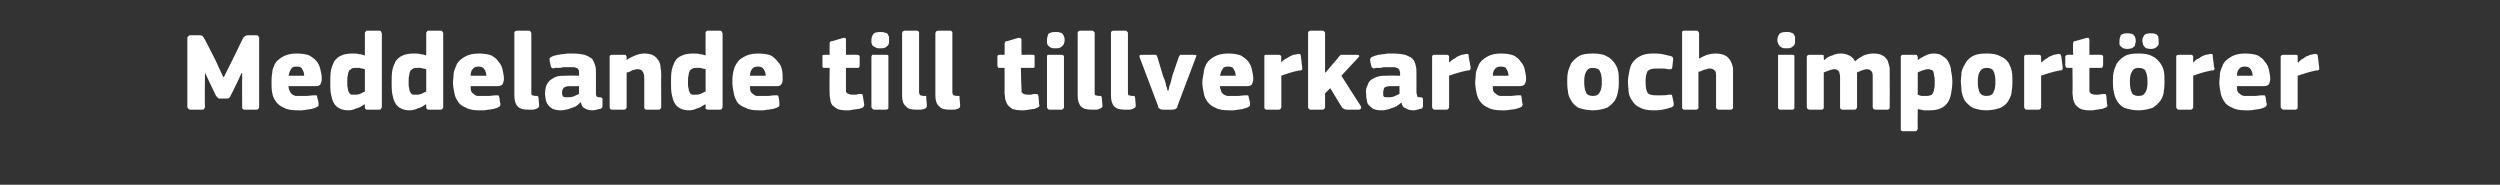 <?xml version="1.0" standalone="no"?><!DOCTYPE svg PUBLIC "-//W3C//DTD SVG 1.1//EN" "http://www.w3.org/Graphics/SVG/1.1/DTD/svg11.dtd"><svg xmlns="http://www.w3.org/2000/svg" version="1.1" width="383px" height="28.3px" viewBox="0 -4 383 28.3" style="top:-4px"><rect x="0" y="-4" width="383" height="28.3" fill="#333333" stroke="none"/>  <desc>Meddelande till tillverkare och import rer</desc>  <defs/>  <g id="Polygon25432">    <path d="M 34.3 7.8 L 35.6 5.2 C 35.6 5.2 37.22 1.87 37.2 1.9 C 37.3 1.7 37.4 1.6 37.5 1.6 C 37.6 1.5 37.7 1.4 38 1.4 C 38 1.4 39.3 1.4 39.3 1.4 C 39.5 1.4 39.6 1.5 39.6 1.6 C 39.7 1.7 39.7 1.7 39.7 1.8 C 39.7 1.8 39.7 12.4 39.7 12.4 C 39.7 12.5 39.7 12.6 39.6 12.6 C 39.6 12.7 39.5 12.8 39.3 12.8 C 39.3 12.8 37.4 12.8 37.4 12.8 C 37.3 12.8 37.2 12.7 37.1 12.6 C 37.1 12.6 37.1 12.5 37.1 12.4 C 37.07 12.38 37.1 7.2 37.1 7.2 L 37 7.2 L 36.4 8.5 C 36.4 8.5 35.35 10.68 35.3 10.7 C 35.3 10.8 35.2 10.9 35.1 11 C 35 11.1 34.8 11.1 34.6 11.1 C 34.6 11.1 33.8 11.1 33.8 11.1 C 33.6 11.1 33.4 11.1 33.4 11 C 33.3 10.9 33.2 10.8 33.1 10.7 C 33.09 10.71 32 8.4 32 8.4 L 31.4 7.1 L 31.4 7.2 C 31.4 7.2 31.35 12.38 31.4 12.4 C 31.4 12.5 31.3 12.6 31.3 12.6 C 31.3 12.7 31.2 12.8 31 12.8 C 31 12.8 29.1 12.8 29.1 12.8 C 29 12.8 28.9 12.7 28.8 12.6 C 28.8 12.6 28.7 12.5 28.7 12.4 C 28.7 12.4 28.7 1.8 28.7 1.8 C 28.7 1.7 28.8 1.6 28.8 1.6 C 28.9 1.5 29 1.4 29.1 1.4 C 29.1 1.4 30.6 1.4 30.6 1.4 C 30.8 1.4 30.9 1.5 31 1.5 C 31.1 1.6 31.2 1.7 31.3 1.9 C 31.3 1.85 33 5.2 33 5.2 L 34.2 7.8 L 34.3 7.8 Z M 44.2 9.2 C 44.2 9.5 44.3 9.8 44.4 10 C 44.5 10.2 44.6 10.3 44.7 10.4 C 44.9 10.6 45.1 10.6 45.3 10.7 C 45.5 10.7 45.8 10.7 46 10.7 C 46.3 10.7 46.6 10.7 47 10.7 C 47.3 10.7 47.7 10.6 48 10.6 C 48.3 10.6 48.4 10.6 48.5 10.6 C 48.5 10.6 48.6 10.7 48.6 10.9 C 48.6 10.9 48.8 11.7 48.8 11.7 C 48.8 11.9 48.8 12.1 48.8 12.2 C 48.7 12.3 48.6 12.4 48.3 12.5 C 48.2 12.6 47.9 12.6 47.7 12.7 C 47.5 12.7 47.2 12.8 47 12.8 C 46.8 12.8 46.5 12.9 46.3 12.9 C 46 12.9 45.8 12.9 45.6 12.9 C 44.7 12.9 44 12.8 43.5 12.5 C 43 12.3 42.6 12 42.3 11.6 C 42 11.2 41.8 10.8 41.7 10.2 C 41.6 9.7 41.6 9.2 41.6 8.6 C 41.6 8.2 41.6 7.8 41.7 7.2 C 41.7 6.7 41.9 6.3 42.1 5.8 C 42.4 5.3 42.8 5 43.3 4.7 C 43.8 4.4 44.5 4.2 45.4 4.2 C 46.2 4.2 46.9 4.3 47.4 4.5 C 47.9 4.8 48.3 5.1 48.6 5.5 C 48.8 5.8 49 6.2 49.1 6.7 C 49.2 7.2 49.3 7.6 49.3 8.1 C 49.3 8.4 49.2 8.7 49.1 8.9 C 49 9.1 48.7 9.2 48.4 9.2 C 48.4 9.2 44.2 9.2 44.2 9.2 Z M 45.4 6.2 C 45 6.2 44.7 6.3 44.6 6.6 C 44.4 6.8 44.3 7.2 44.2 7.6 C 44.2 7.6 46.6 7.6 46.6 7.6 C 46.6 7.2 46.5 6.9 46.3 6.6 C 46.2 6.3 45.9 6.2 45.4 6.2 Z M 58.5 12.4 C 58.5 12.5 58.4 12.6 58.4 12.6 C 58.4 12.7 58.3 12.8 58.1 12.8 C 58.1 12.8 56.2 12.8 56.2 12.8 C 56.1 12.8 56 12.7 56 12.7 C 55.9 12.6 55.9 12.5 55.9 12.4 C 55.9 12.4 55.9 12 55.9 12 C 55.9 12 55.9 12 55.9 12 C 55.9 12 55.8 12 55.8 12 C 55.5 12.2 55.1 12.5 54.6 12.6 C 54.2 12.8 53.8 12.9 53.4 12.9 C 52.8 12.9 52.4 12.8 52 12.6 C 51.6 12.4 51.3 12.1 51.1 11.7 C 50.9 11.3 50.8 10.9 50.7 10.4 C 50.6 9.8 50.6 9.3 50.6 8.7 C 50.6 8 50.6 7.4 50.7 6.8 C 50.8 6.3 51 5.8 51.2 5.4 C 51.5 5 51.8 4.7 52.3 4.5 C 52.7 4.3 53.3 4.2 54 4.2 C 54.4 4.2 54.8 4.2 55 4.3 C 55.3 4.3 55.6 4.4 55.9 4.5 C 55.87 4.45 55.9 4.4 55.9 4.4 C 55.9 4.4 55.89 1.14 55.9 1.1 C 55.9 1 55.9 0.9 56 0.9 C 56 0.8 56.1 0.7 56.2 0.7 C 56.2 0.7 58.1 0.7 58.1 0.7 C 58.3 0.7 58.4 0.8 58.4 0.9 C 58.4 1 58.5 1 58.5 1.1 C 58.5 1.1 58.5 12.4 58.5 12.4 Z M 55.9 6.6 C 55.6 6.5 55.3 6.5 55.1 6.4 C 54.9 6.4 54.7 6.4 54.5 6.4 C 54.3 6.4 54.1 6.4 53.9 6.5 C 53.8 6.6 53.6 6.7 53.5 6.8 C 53.4 7 53.3 7.2 53.3 7.5 C 53.2 7.8 53.2 8.1 53.2 8.6 C 53.2 9 53.2 9.3 53.3 9.6 C 53.3 9.9 53.4 10 53.5 10.2 C 53.5 10.3 53.7 10.4 53.8 10.5 C 53.9 10.5 54.1 10.5 54.2 10.5 C 54.4 10.5 54.5 10.5 54.7 10.5 C 54.8 10.5 55 10.4 55.1 10.4 C 55.3 10.3 55.4 10.3 55.5 10.2 C 55.7 10.1 55.8 10.1 55.9 10 C 55.9 10 55.9 6.6 55.9 6.6 Z M 67.9 12.4 C 67.9 12.5 67.9 12.6 67.8 12.6 C 67.8 12.7 67.7 12.8 67.5 12.8 C 67.5 12.8 65.6 12.8 65.6 12.8 C 65.5 12.8 65.4 12.7 65.4 12.7 C 65.3 12.6 65.3 12.5 65.3 12.4 C 65.3 12.4 65.3 12 65.3 12 C 65.3 12 65.3 12 65.3 12 C 65.3 12 65.2 12 65.2 12 C 64.9 12.2 64.5 12.5 64 12.6 C 63.6 12.8 63.2 12.9 62.8 12.9 C 62.2 12.9 61.8 12.8 61.4 12.6 C 61 12.4 60.7 12.1 60.5 11.7 C 60.3 11.3 60.2 10.9 60.1 10.4 C 60 9.8 60 9.3 60 8.7 C 60 8 60 7.4 60.1 6.8 C 60.2 6.3 60.4 5.8 60.6 5.4 C 60.9 5 61.2 4.7 61.7 4.5 C 62.1 4.3 62.7 4.2 63.4 4.2 C 63.8 4.2 64.2 4.2 64.4 4.3 C 64.7 4.3 65 4.4 65.3 4.5 C 65.27 4.45 65.3 4.4 65.3 4.4 C 65.3 4.4 65.29 1.14 65.3 1.1 C 65.3 1 65.3 0.9 65.4 0.9 C 65.4 0.8 65.5 0.7 65.6 0.7 C 65.6 0.7 67.5 0.7 67.5 0.7 C 67.7 0.7 67.8 0.8 67.8 0.9 C 67.9 1 67.9 1 67.9 1.1 C 67.9 1.1 67.9 12.4 67.9 12.4 Z M 65.3 6.6 C 65 6.5 64.7 6.5 64.5 6.4 C 64.3 6.4 64.1 6.4 63.9 6.4 C 63.7 6.4 63.5 6.4 63.3 6.5 C 63.2 6.6 63 6.7 62.9 6.8 C 62.8 7 62.7 7.2 62.7 7.5 C 62.6 7.8 62.6 8.1 62.6 8.6 C 62.6 9 62.6 9.3 62.7 9.6 C 62.7 9.9 62.8 10 62.9 10.2 C 62.9 10.3 63.1 10.4 63.2 10.5 C 63.3 10.5 63.5 10.5 63.6 10.5 C 63.8 10.5 63.9 10.5 64.1 10.5 C 64.2 10.5 64.4 10.4 64.5 10.4 C 64.7 10.3 64.8 10.3 64.9 10.2 C 65.1 10.1 65.2 10.1 65.3 10 C 65.3 10 65.3 6.6 65.3 6.6 Z M 72.1 9.2 C 72.1 9.5 72.1 9.8 72.2 10 C 72.3 10.2 72.4 10.3 72.6 10.4 C 72.7 10.6 72.9 10.6 73.1 10.7 C 73.4 10.7 73.6 10.7 73.9 10.7 C 74.2 10.7 74.5 10.7 74.8 10.7 C 75.2 10.7 75.6 10.6 75.9 10.6 C 76.1 10.6 76.3 10.6 76.3 10.6 C 76.4 10.6 76.4 10.7 76.5 10.9 C 76.5 10.9 76.6 11.7 76.6 11.7 C 76.7 11.9 76.7 12.1 76.6 12.2 C 76.6 12.3 76.4 12.4 76.2 12.5 C 76 12.6 75.8 12.6 75.6 12.7 C 75.3 12.7 75.1 12.8 74.9 12.8 C 74.6 12.8 74.4 12.9 74.1 12.9 C 73.9 12.9 73.7 12.9 73.4 12.9 C 72.6 12.9 71.9 12.8 71.4 12.5 C 70.9 12.3 70.4 12 70.2 11.6 C 69.9 11.2 69.7 10.8 69.6 10.2 C 69.5 9.7 69.4 9.2 69.4 8.6 C 69.4 8.2 69.5 7.8 69.5 7.2 C 69.6 6.7 69.8 6.3 70 5.8 C 70.3 5.3 70.7 5 71.2 4.7 C 71.7 4.4 72.4 4.2 73.3 4.2 C 74.1 4.2 74.8 4.3 75.3 4.5 C 75.8 4.8 76.2 5.1 76.4 5.5 C 76.7 5.8 76.9 6.2 77 6.7 C 77.1 7.2 77.2 7.6 77.2 8.1 C 77.2 8.4 77.1 8.7 77 8.9 C 76.8 9.1 76.6 9.2 76.2 9.2 C 76.2 9.2 72.1 9.2 72.1 9.2 Z M 73.3 6.2 C 72.9 6.2 72.6 6.3 72.4 6.6 C 72.2 6.8 72.1 7.2 72.1 7.6 C 72.1 7.6 74.5 7.6 74.5 7.6 C 74.5 7.2 74.4 6.9 74.2 6.6 C 74 6.3 73.7 6.2 73.3 6.2 Z M 81.4 10.1 C 81.4 10.4 81.4 10.5 81.5 10.6 C 81.7 10.6 81.8 10.7 82.1 10.7 C 82.3 10.7 82.4 10.7 82.4 10.7 C 82.4 10.8 82.5 10.8 82.5 11 C 82.5 11 82.6 12.2 82.6 12.2 C 82.6 12.4 82.5 12.5 82.3 12.6 C 82.1 12.7 81.9 12.8 81.6 12.8 C 81.3 12.8 81.1 12.8 80.9 12.8 C 80.2 12.8 79.7 12.7 79.3 12.3 C 79 12 78.8 11.4 78.8 10.7 C 78.8 10.7 78.8 1.1 78.8 1.1 C 78.8 1 78.8 0.9 78.9 0.8 C 78.9 0.8 79 0.7 79.2 0.7 C 79.2 0.7 81 0.7 81 0.7 C 81.2 0.7 81.3 0.8 81.3 0.9 C 81.3 0.9 81.4 1 81.4 1.1 C 81.4 1.1 81.4 10.1 81.4 10.1 Z M 88.7 9.2 C 88.7 9.2 87.16 9.21 87.2 9.2 C 86.8 9.2 86.6 9.3 86.4 9.4 C 86.2 9.6 86.1 9.9 86.1 10.3 C 86.1 10.5 86.2 10.7 86.3 10.8 C 86.4 10.9 86.6 10.9 86.9 10.9 C 87.2 10.9 87.5 10.9 87.8 10.8 C 88.2 10.6 88.5 10.5 88.7 10.4 C 88.69 10.35 88.7 9.2 88.7 9.2 Z M 88.9 11.7 C 88.7 11.9 88.5 12.1 88.2 12.3 C 88 12.4 87.7 12.5 87.4 12.6 C 87.1 12.7 86.9 12.8 86.6 12.8 C 86.4 12.9 86.1 12.9 85.9 12.9 C 85.4 12.9 85 12.8 84.7 12.7 C 84.4 12.5 84.1 12.3 84 12.1 C 83.8 11.9 83.7 11.6 83.6 11.3 C 83.6 11 83.5 10.7 83.5 10.4 C 83.5 9.9 83.6 9.4 83.7 9.1 C 83.9 8.7 84.1 8.4 84.4 8.2 C 84.7 8 85 7.8 85.4 7.7 C 85.8 7.6 86.3 7.6 86.8 7.6 C 86.79 7.56 88.7 7.6 88.7 7.6 C 88.7 7.6 88.75 7.29 88.7 7.3 C 88.7 7.1 88.7 7 88.7 6.8 C 88.6 6.7 88.6 6.6 88.5 6.5 C 88.4 6.4 88.2 6.4 88 6.3 C 87.8 6.3 87.6 6.3 87.2 6.3 C 87.1 6.3 87 6.3 86.8 6.3 C 86.6 6.3 86.4 6.3 86.2 6.3 C 86 6.4 85.8 6.4 85.6 6.4 C 85.4 6.4 85.2 6.4 85 6.4 C 84.8 6.5 84.6 6.5 84.6 6.4 C 84.5 6.4 84.4 6.3 84.4 6.2 C 84.4 6.2 84.2 5.3 84.2 5.3 C 84.2 5.1 84.2 5 84.2 4.9 C 84.3 4.8 84.5 4.7 84.7 4.6 C 84.9 4.5 85.2 4.5 85.4 4.4 C 85.7 4.4 85.9 4.3 86.2 4.3 C 86.5 4.3 86.7 4.2 87 4.2 C 87.2 4.2 87.5 4.2 87.7 4.2 C 88.5 4.2 89.1 4.3 89.6 4.4 C 90.1 4.6 90.4 4.8 90.7 5 C 90.9 5.3 91.1 5.7 91.2 6.1 C 91.3 6.4 91.3 6.9 91.3 7.4 C 91.3 7.4 91.3 10.1 91.3 10.1 C 91.3 10.3 91.3 10.4 91.3 10.5 C 91.3 10.6 91.4 10.7 91.4 10.8 C 91.5 10.8 91.5 10.8 91.6 10.9 C 91.7 10.9 91.8 10.9 91.9 10.9 C 92.1 10.9 92.2 11 92.2 11 C 92.3 11 92.3 11.1 92.3 11.2 C 92.3 11.2 92.3 12.3 92.3 12.3 C 92.3 12.5 92.1 12.7 91.8 12.7 C 91.5 12.8 91.1 12.9 90.7 12.9 C 90.3 12.9 89.9 12.8 89.6 12.6 C 89.3 12.5 89.1 12.2 89 11.7 C 89 11.7 88.9 11.7 88.9 11.7 Z M 101.3 12.4 C 101.3 12.5 101.3 12.6 101.2 12.6 C 101.2 12.7 101.1 12.8 100.9 12.8 C 100.9 12.8 99 12.8 99 12.8 C 98.8 12.8 98.7 12.6 98.7 12.4 C 98.7 11.6 98.7 10.9 98.7 10.2 C 98.7 9.4 98.7 8.7 98.7 7.9 C 98.7 7.5 98.6 7.1 98.4 6.9 C 98.3 6.7 98 6.6 97.7 6.6 C 97.4 6.6 97.1 6.7 96.8 6.8 C 96.5 7 96.2 7.1 96 7.1 C 96 7.1 96 12.4 96 12.4 C 96 12.5 96 12.6 95.9 12.6 C 95.9 12.7 95.8 12.8 95.6 12.8 C 95.6 12.8 93.8 12.8 93.8 12.8 C 93.6 12.8 93.5 12.7 93.5 12.7 C 93.4 12.6 93.4 12.5 93.4 12.4 C 93.4 12.4 93.4 4.7 93.4 4.7 C 93.4 4.6 93.4 4.5 93.5 4.5 C 93.5 4.4 93.6 4.4 93.8 4.4 C 93.8 4.4 95.6 4.4 95.6 4.4 C 95.8 4.4 95.9 4.4 95.9 4.5 C 96 4.6 96 4.7 96 4.7 C 96 4.7 96 5.2 96 5.2 C 96 5.2 96 5.2 96 5.2 C 96 5.2 96 5.2 96 5.2 C 96.4 4.9 96.8 4.7 97.3 4.5 C 97.8 4.3 98.3 4.2 98.7 4.2 C 99.3 4.2 99.8 4.3 100.1 4.5 C 100.5 4.7 100.7 5 100.9 5.3 C 101.1 5.6 101.2 6 101.2 6.4 C 101.3 6.8 101.3 7.2 101.3 7.6 C 101.27 7.56 101.3 12.4 101.3 12.4 C 101.3 12.4 101.27 12.39 101.3 12.4 Z M 110.7 12.4 C 110.7 12.5 110.6 12.6 110.6 12.6 C 110.6 12.7 110.5 12.8 110.3 12.8 C 110.3 12.8 108.4 12.8 108.4 12.8 C 108.3 12.8 108.2 12.7 108.1 12.7 C 108.1 12.6 108.1 12.5 108.1 12.4 C 108.1 12.4 108.1 12 108.1 12 C 108.1 12 108.1 12 108 12 C 108 12 108 12 108 12 C 107.6 12.2 107.3 12.5 106.8 12.6 C 106.4 12.8 106 12.9 105.6 12.9 C 105 12.9 104.6 12.8 104.2 12.6 C 103.8 12.4 103.5 12.1 103.3 11.7 C 103.1 11.3 103 10.9 102.9 10.4 C 102.8 9.8 102.8 9.3 102.8 8.7 C 102.8 8 102.8 7.4 102.9 6.8 C 103 6.3 103.2 5.8 103.4 5.4 C 103.6 5 104 4.7 104.5 4.5 C 104.9 4.3 105.5 4.2 106.2 4.2 C 106.6 4.2 106.9 4.2 107.2 4.3 C 107.5 4.3 107.8 4.4 108.1 4.5 C 108.06 4.45 108.1 4.4 108.1 4.4 C 108.1 4.4 108.07 1.14 108.1 1.1 C 108.1 1 108.1 0.9 108.1 0.9 C 108.2 0.8 108.3 0.7 108.4 0.7 C 108.4 0.7 110.3 0.7 110.3 0.7 C 110.5 0.7 110.6 0.8 110.6 0.9 C 110.6 1 110.7 1 110.7 1.1 C 110.7 1.1 110.7 12.4 110.7 12.4 Z M 108.1 6.6 C 107.8 6.5 107.5 6.5 107.3 6.4 C 107.1 6.4 106.9 6.4 106.7 6.4 C 106.5 6.4 106.3 6.4 106.1 6.5 C 105.9 6.6 105.8 6.7 105.7 6.8 C 105.6 7 105.5 7.2 105.5 7.5 C 105.4 7.8 105.4 8.1 105.4 8.6 C 105.4 9 105.4 9.3 105.5 9.6 C 105.5 9.9 105.6 10 105.7 10.2 C 105.7 10.3 105.8 10.4 106 10.5 C 106.1 10.5 106.3 10.5 106.4 10.5 C 106.6 10.5 106.7 10.5 106.9 10.5 C 107 10.5 107.1 10.4 107.3 10.4 C 107.4 10.3 107.6 10.3 107.7 10.2 C 107.8 10.1 108 10.1 108.1 10 C 108.1 10 108.1 6.6 108.1 6.6 Z M 114.9 9.2 C 114.9 9.5 114.9 9.8 115 10 C 115.1 10.2 115.2 10.3 115.4 10.4 C 115.5 10.6 115.7 10.6 115.9 10.7 C 116.2 10.7 116.4 10.7 116.7 10.7 C 117 10.7 117.3 10.7 117.6 10.7 C 118 10.7 118.3 10.6 118.7 10.6 C 118.9 10.6 119.1 10.6 119.1 10.6 C 119.2 10.6 119.2 10.7 119.3 10.9 C 119.3 10.9 119.4 11.7 119.4 11.7 C 119.4 11.9 119.4 12.1 119.4 12.2 C 119.4 12.3 119.2 12.4 119 12.5 C 118.8 12.6 118.6 12.6 118.4 12.7 C 118.1 12.7 117.9 12.8 117.7 12.8 C 117.4 12.8 117.2 12.9 116.9 12.9 C 116.7 12.9 116.4 12.9 116.2 12.9 C 115.4 12.9 114.7 12.8 114.2 12.5 C 113.6 12.3 113.2 12 112.9 11.6 C 112.7 11.2 112.5 10.8 112.4 10.2 C 112.3 9.7 112.2 9.2 112.2 8.6 C 112.2 8.2 112.2 7.8 112.3 7.2 C 112.4 6.7 112.5 6.3 112.8 5.8 C 113.1 5.3 113.4 5 114 4.7 C 114.5 4.4 115.2 4.2 116.1 4.2 C 116.9 4.2 117.6 4.3 118.1 4.5 C 118.6 4.8 118.9 5.1 119.2 5.5 C 119.5 5.8 119.7 6.2 119.8 6.7 C 119.9 7.2 119.9 7.6 119.9 8.1 C 119.9 8.4 119.9 8.7 119.7 8.9 C 119.6 9.1 119.4 9.2 119 9.2 C 119 9.2 114.9 9.2 114.9 9.2 Z M 116.1 6.2 C 115.7 6.2 115.4 6.3 115.2 6.6 C 115 6.8 114.9 7.2 114.9 7.6 C 114.9 7.6 117.3 7.6 117.3 7.6 C 117.3 7.2 117.2 6.9 117 6.6 C 116.8 6.3 116.5 6.2 116.1 6.2 Z M 132.4 12 C 132.4 12.1 132.4 12.2 132.3 12.3 C 132.3 12.4 132.2 12.5 132.1 12.5 C 131.9 12.6 131.6 12.7 131.4 12.7 C 131.2 12.7 130.9 12.8 130.7 12.8 C 130.5 12.8 130.3 12.9 130.1 12.9 C 129.9 12.9 129.7 12.9 129.6 12.9 C 129 12.9 128.6 12.8 128.3 12.7 C 128 12.5 127.7 12.3 127.5 12.1 C 127.3 11.8 127.2 11.5 127.2 11.2 C 127.1 10.9 127.1 10.5 127.1 10.2 C 127.06 10.18 127.1 6.4 127.1 6.4 C 127.1 6.4 126.32 6.39 126.3 6.4 C 126.2 6.4 126.1 6.4 126 6.3 C 126 6.2 126 6.1 126 6 C 126 6 126 4.7 126 4.7 C 126 4.6 126 4.5 126 4.5 C 126.1 4.4 126.2 4.4 126.3 4.4 C 126.32 4.37 127.1 4.4 127.1 4.4 C 127.1 4.4 127.08 2.7 127.1 2.7 C 127.1 2.6 127.1 2.5 127.2 2.4 C 127.3 2.3 127.3 2.3 127.5 2.3 C 127.5 2.3 129.2 1.8 129.2 1.8 C 129.3 1.8 129.4 1.8 129.5 1.8 C 129.6 1.9 129.6 2 129.6 2.1 C 129.6 2.09 129.6 4.4 129.6 4.4 C 129.6 4.4 131.33 4.37 131.3 4.4 C 131.5 4.4 131.6 4.4 131.6 4.5 C 131.7 4.5 131.7 4.6 131.7 4.7 C 131.7 4.7 131.7 6 131.7 6 C 131.7 6.1 131.7 6.2 131.6 6.3 C 131.6 6.4 131.5 6.4 131.3 6.4 C 131.33 6.39 129.6 6.4 129.6 6.4 C 129.6 6.4 129.6 9.55 129.6 9.6 C 129.6 9.7 129.6 9.8 129.6 10 C 129.6 10.1 129.7 10.2 129.7 10.2 C 129.8 10.3 129.9 10.4 130.1 10.4 C 130.2 10.5 130.4 10.5 130.6 10.5 C 130.8 10.5 130.9 10.5 131.2 10.5 C 131.4 10.4 131.6 10.4 131.8 10.4 C 131.9 10.4 132 10.4 132.1 10.4 C 132.1 10.5 132.2 10.6 132.2 10.8 C 132.2 10.8 132.4 12 132.4 12 Z M 136.2 2.1 C 136.2 2.3 136.2 2.5 136.2 2.6 C 136.1 2.8 136.1 2.9 136 3 C 135.9 3.1 135.7 3.2 135.6 3.3 C 135.4 3.4 135.1 3.4 134.9 3.4 C 134.6 3.4 134.3 3.4 134.2 3.3 C 134 3.2 133.8 3.1 133.7 3 C 133.6 2.9 133.6 2.7 133.5 2.6 C 133.5 2.5 133.5 2.3 133.5 2.1 C 133.5 1.8 133.6 1.5 133.8 1.2 C 134 1 134.3 0.9 134.9 0.9 C 135.1 0.9 135.4 0.9 135.5 1 C 135.7 1 135.9 1.1 136 1.2 C 136.1 1.4 136.1 1.5 136.2 1.6 C 136.2 1.8 136.2 2 136.2 2.1 Z M 136.1 12.4 C 136.1 12.5 136.1 12.6 136.1 12.6 C 136 12.7 135.9 12.8 135.8 12.8 C 135.8 12.8 133.9 12.8 133.9 12.8 C 133.8 12.8 133.7 12.7 133.6 12.6 C 133.6 12.6 133.5 12.5 133.5 12.4 C 133.5 12.4 133.5 4.7 133.5 4.7 C 133.5 4.6 133.6 4.5 133.6 4.4 C 133.7 4.4 133.8 4.4 133.9 4.4 C 133.9 4.4 135.8 4.4 135.8 4.4 C 135.9 4.4 136 4.4 136.1 4.5 C 136.1 4.6 136.1 4.6 136.1 4.7 C 136.1 4.7 136.1 12.4 136.1 12.4 Z M 140.8 10.1 C 140.8 10.4 140.9 10.5 141 10.6 C 141.1 10.6 141.3 10.7 141.5 10.7 C 141.7 10.7 141.8 10.7 141.9 10.7 C 141.9 10.8 141.9 10.8 141.9 11 C 141.9 11 142 12.2 142 12.2 C 142 12.4 141.9 12.5 141.8 12.6 C 141.5 12.7 141.3 12.8 141 12.8 C 140.8 12.8 140.5 12.8 140.4 12.8 C 139.7 12.8 139.1 12.7 138.8 12.3 C 138.4 12 138.2 11.4 138.2 10.7 C 138.2 10.7 138.2 1.1 138.2 1.1 C 138.2 1 138.3 0.9 138.3 0.8 C 138.4 0.8 138.5 0.7 138.6 0.7 C 138.6 0.7 140.5 0.7 140.5 0.7 C 140.6 0.7 140.7 0.8 140.8 0.9 C 140.8 0.9 140.8 1 140.8 1.1 C 140.8 1.1 140.8 10.1 140.8 10.1 Z M 145.9 10.1 C 145.9 10.4 146 10.5 146.1 10.6 C 146.2 10.6 146.4 10.7 146.6 10.7 C 146.8 10.7 146.9 10.7 147 10.7 C 147 10.8 147 10.8 147 11 C 147 11 147.1 12.2 147.1 12.2 C 147.1 12.4 147 12.5 146.9 12.6 C 146.6 12.7 146.4 12.8 146.1 12.8 C 145.9 12.8 145.6 12.8 145.5 12.8 C 144.8 12.8 144.2 12.7 143.9 12.3 C 143.5 12 143.3 11.4 143.3 10.7 C 143.3 10.7 143.3 1.1 143.3 1.1 C 143.3 1 143.4 0.9 143.4 0.8 C 143.5 0.8 143.6 0.7 143.7 0.7 C 143.7 0.7 145.6 0.7 145.6 0.7 C 145.7 0.7 145.8 0.8 145.9 0.9 C 145.9 0.9 145.9 1 145.9 1.1 C 145.9 1.1 145.9 10.1 145.9 10.1 Z M 159.2 12 C 159.3 12.1 159.2 12.2 159.2 12.3 C 159.1 12.4 159 12.5 158.9 12.5 C 158.7 12.6 158.5 12.7 158.3 12.7 C 158 12.7 157.8 12.8 157.6 12.8 C 157.4 12.8 157.1 12.9 156.9 12.9 C 156.7 12.9 156.6 12.9 156.4 12.9 C 155.9 12.9 155.5 12.8 155.1 12.7 C 154.8 12.5 154.6 12.3 154.4 12.1 C 154.2 11.8 154.1 11.5 154 11.2 C 154 10.9 153.9 10.5 153.9 10.2 C 153.92 10.18 153.9 6.4 153.9 6.4 C 153.9 6.4 153.17 6.39 153.2 6.4 C 153 6.4 152.9 6.4 152.9 6.3 C 152.8 6.2 152.8 6.1 152.8 6 C 152.8 6 152.8 4.7 152.8 4.7 C 152.8 4.6 152.8 4.5 152.9 4.5 C 152.9 4.4 153 4.4 153.2 4.4 C 153.17 4.37 153.9 4.4 153.9 4.4 C 153.9 4.4 153.94 2.7 153.9 2.7 C 153.9 2.6 154 2.5 154 2.4 C 154.1 2.3 154.2 2.3 154.3 2.3 C 154.3 2.3 156 1.8 156 1.8 C 156.2 1.8 156.3 1.8 156.3 1.8 C 156.4 1.9 156.5 2 156.5 2.1 C 156.46 2.09 156.5 4.4 156.5 4.4 C 156.5 4.4 158.19 4.37 158.2 4.4 C 158.3 4.4 158.4 4.4 158.5 4.5 C 158.5 4.5 158.5 4.6 158.5 4.7 C 158.5 4.7 158.5 6 158.5 6 C 158.5 6.1 158.5 6.2 158.5 6.3 C 158.4 6.4 158.3 6.4 158.2 6.4 C 158.19 6.39 156.4 6.4 156.4 6.4 C 156.4 6.4 156.46 9.55 156.5 9.6 C 156.5 9.7 156.5 9.8 156.5 10 C 156.5 10.1 156.5 10.2 156.6 10.2 C 156.7 10.3 156.8 10.4 156.9 10.4 C 157.1 10.5 157.2 10.5 157.5 10.5 C 157.6 10.5 157.8 10.5 158 10.5 C 158.2 10.4 158.5 10.4 158.7 10.4 C 158.8 10.4 158.9 10.4 158.9 10.4 C 159 10.5 159.1 10.6 159.1 10.8 C 159.1 10.8 159.2 12 159.2 12 Z M 163.1 2.1 C 163.1 2.3 163.1 2.5 163 2.6 C 163 2.8 162.9 2.9 162.8 3 C 162.7 3.1 162.6 3.2 162.4 3.3 C 162.2 3.4 162 3.4 161.7 3.4 C 161.4 3.4 161.2 3.4 161 3.3 C 160.8 3.2 160.7 3.1 160.6 3 C 160.5 2.9 160.4 2.7 160.4 2.6 C 160.4 2.5 160.4 2.3 160.4 2.1 C 160.4 1.8 160.5 1.5 160.6 1.2 C 160.8 1 161.2 0.9 161.7 0.9 C 162 0.9 162.2 0.9 162.4 1 C 162.6 1 162.7 1.1 162.8 1.2 C 162.9 1.4 163 1.5 163 1.6 C 163.1 1.8 163.1 2 163.1 2.1 Z M 163 12.4 C 163 12.5 163 12.6 162.9 12.6 C 162.9 12.7 162.8 12.8 162.6 12.8 C 162.6 12.8 160.8 12.8 160.8 12.8 C 160.6 12.8 160.5 12.7 160.5 12.6 C 160.4 12.6 160.4 12.5 160.4 12.4 C 160.4 12.4 160.4 4.7 160.4 4.7 C 160.4 4.6 160.4 4.5 160.5 4.4 C 160.5 4.4 160.6 4.4 160.8 4.4 C 160.8 4.4 162.6 4.4 162.6 4.4 C 162.8 4.4 162.9 4.4 162.9 4.5 C 163 4.6 163 4.6 163 4.7 C 163 4.7 163 12.4 163 12.4 Z M 167.7 10.1 C 167.7 10.4 167.7 10.5 167.8 10.6 C 168 10.6 168.1 10.7 168.4 10.7 C 168.6 10.7 168.7 10.7 168.7 10.7 C 168.7 10.8 168.8 10.8 168.8 11 C 168.8 11 168.9 12.2 168.9 12.2 C 168.9 12.4 168.8 12.5 168.6 12.6 C 168.4 12.7 168.2 12.8 167.9 12.8 C 167.6 12.8 167.4 12.8 167.3 12.8 C 166.5 12.8 166 12.7 165.6 12.3 C 165.3 12 165.1 11.4 165.1 10.7 C 165.1 10.7 165.1 1.1 165.1 1.1 C 165.1 1 165.1 0.9 165.2 0.8 C 165.2 0.8 165.3 0.7 165.5 0.7 C 165.5 0.7 167.3 0.7 167.3 0.7 C 167.5 0.7 167.6 0.8 167.6 0.9 C 167.7 0.9 167.7 1 167.7 1.1 C 167.7 1.1 167.7 10.1 167.7 10.1 Z M 172.8 10.1 C 172.8 10.4 172.8 10.5 172.9 10.6 C 173.1 10.6 173.2 10.7 173.5 10.7 C 173.7 10.7 173.8 10.7 173.8 10.7 C 173.8 10.8 173.9 10.8 173.9 11 C 173.9 11 174 12.2 174 12.2 C 174 12.4 173.9 12.5 173.7 12.6 C 173.5 12.7 173.3 12.8 173 12.8 C 172.7 12.8 172.5 12.8 172.4 12.8 C 171.6 12.8 171.1 12.7 170.7 12.3 C 170.4 12 170.2 11.4 170.2 10.7 C 170.2 10.7 170.2 1.1 170.2 1.1 C 170.2 1 170.2 0.9 170.3 0.8 C 170.3 0.8 170.4 0.7 170.6 0.7 C 170.6 0.7 172.4 0.7 172.4 0.7 C 172.6 0.7 172.7 0.8 172.7 0.9 C 172.8 0.9 172.8 1 172.8 1.1 C 172.8 1.1 172.8 10.1 172.8 10.1 Z M 179 9.9 C 179 9.9 179 9.8 179.1 9.5 C 179.1 9.3 179.2 9 179.3 8.8 C 179.4 8.4 179.5 8.1 179.6 7.6 C 179.6 7.6 180.6 4.7 180.6 4.7 C 180.7 4.6 180.7 4.5 180.8 4.4 C 180.8 4.4 181 4.4 181.2 4.4 C 181.2 4.4 182.9 4.4 182.9 4.4 C 183.1 4.4 183.2 4.4 183.3 4.5 C 183.3 4.5 183.3 4.6 183.2 4.8 C 183.2 4.8 180.4 12.2 180.4 12.2 C 180.4 12.4 180.3 12.6 180.2 12.6 C 180.1 12.7 179.9 12.8 179.7 12.8 C 179.7 12.8 178.1 12.8 178.1 12.8 C 177.9 12.8 177.7 12.7 177.6 12.6 C 177.5 12.6 177.4 12.4 177.4 12.2 C 177.4 12.2 174.6 4.8 174.6 4.8 C 174.5 4.5 174.6 4.4 174.8 4.4 C 174.8 4.4 176.7 4.4 176.7 4.4 C 176.9 4.4 177 4.4 177.1 4.4 C 177.2 4.4 177.2 4.6 177.3 4.7 C 177.3 4.7 178.2 7.7 178.2 7.7 C 178.4 8.1 178.5 8.5 178.6 8.8 C 178.6 9.1 178.7 9.3 178.8 9.5 C 178.8 9.8 178.9 9.9 178.9 9.9 C 178.9 9.9 179 9.9 179 9.9 Z M 186.9 9.2 C 186.9 9.5 187 9.8 187.1 10 C 187.1 10.2 187.3 10.3 187.4 10.4 C 187.6 10.6 187.8 10.6 188 10.7 C 188.2 10.7 188.5 10.7 188.7 10.7 C 189 10.7 189.3 10.7 189.7 10.7 C 190 10.7 190.4 10.6 190.7 10.6 C 191 10.6 191.1 10.6 191.2 10.6 C 191.2 10.6 191.3 10.7 191.3 10.9 C 191.3 10.9 191.5 11.7 191.5 11.7 C 191.5 11.9 191.5 12.1 191.5 12.2 C 191.4 12.3 191.3 12.4 191 12.5 C 190.8 12.6 190.6 12.6 190.4 12.7 C 190.2 12.7 189.9 12.8 189.7 12.8 C 189.5 12.8 189.2 12.9 189 12.9 C 188.7 12.9 188.5 12.9 188.3 12.9 C 187.4 12.9 186.7 12.8 186.2 12.5 C 185.7 12.3 185.3 12 185 11.6 C 184.7 11.2 184.5 10.8 184.4 10.2 C 184.3 9.7 184.2 9.2 184.2 8.6 C 184.2 8.2 184.3 7.8 184.4 7.2 C 184.4 6.7 184.6 6.3 184.8 5.8 C 185.1 5.3 185.5 5 186 4.7 C 186.5 4.4 187.2 4.2 188.1 4.2 C 188.9 4.2 189.6 4.3 190.1 4.5 C 190.6 4.8 191 5.1 191.3 5.5 C 191.5 5.8 191.7 6.2 191.8 6.7 C 191.9 7.2 192 7.6 192 8.1 C 192 8.4 191.9 8.7 191.8 8.9 C 191.7 9.1 191.4 9.2 191 9.2 C 191 9.2 186.9 9.2 186.9 9.2 Z M 188.1 6.2 C 187.7 6.2 187.4 6.3 187.3 6.6 C 187.1 6.8 187 7.2 186.9 7.6 C 186.9 7.6 189.3 7.6 189.3 7.6 C 189.3 7.2 189.2 6.9 189 6.6 C 188.9 6.3 188.6 6.2 188.1 6.2 Z M 196.3 5.5 C 196.3 5.5 196.29 5.58 196.3 5.6 C 196.4 5.4 196.6 5.3 196.8 5.1 C 197 5 197.2 4.9 197.5 4.7 C 197.7 4.6 197.9 4.5 198.1 4.4 C 198.4 4.4 198.6 4.3 198.8 4.3 C 198.9 4.2 199.1 4.3 199.2 4.3 C 199.2 4.3 199.3 4.4 199.3 4.7 C 199.3 4.7 199.5 6.3 199.5 6.3 C 199.5 6.4 199.5 6.5 199.5 6.5 C 199.5 6.6 199.5 6.6 199.5 6.7 C 199.4 6.7 199.4 6.7 199.3 6.8 C 199.3 6.8 199.2 6.8 199 6.8 C 198 7 197.1 7.3 196.3 7.6 C 196.3 7.6 196.3 12.4 196.3 12.4 C 196.3 12.5 196.2 12.6 196.2 12.6 C 196.2 12.7 196.1 12.8 195.9 12.8 C 195.9 12.8 194 12.8 194 12.8 C 193.9 12.8 193.8 12.7 193.7 12.6 C 193.7 12.6 193.7 12.5 193.7 12.4 C 193.7 12.4 193.7 4.7 193.7 4.7 C 193.7 4.6 193.7 4.5 193.7 4.5 C 193.8 4.4 193.9 4.4 194 4.4 C 194 4.4 195.9 4.4 195.9 4.4 C 196 4.4 196.1 4.4 196.2 4.5 C 196.2 4.6 196.3 4.6 196.3 4.7 C 196.25 4.73 196.3 5.5 196.3 5.5 Z M 203.1 7.1 L 204.1 5.9 C 204.1 5.9 205.14 4.73 205.1 4.7 C 205.2 4.6 205.3 4.5 205.4 4.4 C 205.6 4.4 205.7 4.4 205.9 4.4 C 205.9 4.4 207.9 4.4 207.9 4.4 C 208.1 4.4 208.2 4.4 208.2 4.5 C 208.3 4.6 208.2 4.7 208.1 4.8 C 208.08 4.81 205.5 7.6 205.5 7.6 C 205.5 7.6 208.46 12.27 208.5 12.3 C 208.5 12.4 208.6 12.5 208.5 12.6 C 208.5 12.7 208.3 12.8 208.2 12.8 C 208.2 12.8 206.3 12.8 206.3 12.8 C 206.1 12.8 205.9 12.7 205.8 12.6 C 205.7 12.6 205.6 12.5 205.5 12.3 C 205.5 12.34 203.8 9.5 203.8 9.5 L 203 10.3 C 203 10.3 203 12.38 203 12.4 C 203 12.5 203 12.6 202.9 12.6 C 202.9 12.7 202.8 12.8 202.6 12.8 C 202.6 12.8 200.8 12.8 200.8 12.8 C 200.6 12.8 200.5 12.7 200.5 12.6 C 200.4 12.6 200.4 12.5 200.4 12.4 C 200.4 12.4 200.4 1.1 200.4 1.1 C 200.4 1 200.4 0.9 200.5 0.8 C 200.5 0.8 200.6 0.7 200.8 0.7 C 200.8 0.7 202.6 0.7 202.6 0.7 C 202.8 0.7 202.9 0.8 202.9 0.9 C 203 0.9 203 1 203 1.1 C 203 1.12 203 7.1 203 7.1 L 203.1 7.1 Z M 214.4 9.2 C 214.4 9.2 212.89 9.21 212.9 9.2 C 212.6 9.2 212.3 9.3 212.1 9.4 C 212 9.6 211.9 9.9 211.9 10.3 C 211.9 10.5 211.9 10.7 212 10.8 C 212.1 10.9 212.3 10.9 212.6 10.9 C 212.9 10.9 213.2 10.9 213.5 10.8 C 213.9 10.6 214.2 10.5 214.4 10.4 C 214.42 10.35 214.4 9.2 214.4 9.2 Z M 214.7 11.7 C 214.5 11.9 214.2 12.1 213.9 12.3 C 213.7 12.4 213.4 12.5 213.1 12.6 C 212.9 12.7 212.6 12.8 212.4 12.8 C 212.1 12.9 211.9 12.9 211.6 12.9 C 211.1 12.9 210.7 12.8 210.4 12.7 C 210.1 12.5 209.9 12.3 209.7 12.1 C 209.5 11.9 209.4 11.6 209.4 11.3 C 209.3 11 209.3 10.7 209.3 10.4 C 209.2 9.9 209.3 9.4 209.5 9.1 C 209.6 8.7 209.8 8.4 210.1 8.2 C 210.4 8 210.8 7.8 211.2 7.7 C 211.6 7.6 212 7.6 212.5 7.6 C 212.52 7.56 214.5 7.6 214.5 7.6 C 214.5 7.6 214.48 7.29 214.5 7.3 C 214.5 7.1 214.5 7 214.4 6.8 C 214.4 6.7 214.3 6.6 214.2 6.5 C 214.1 6.4 213.9 6.4 213.7 6.3 C 213.6 6.3 213.3 6.3 213 6.3 C 212.9 6.3 212.7 6.3 212.5 6.3 C 212.3 6.3 212.1 6.3 211.9 6.3 C 211.7 6.4 211.5 6.4 211.3 6.4 C 211.1 6.4 210.9 6.4 210.8 6.4 C 210.5 6.5 210.4 6.5 210.3 6.4 C 210.2 6.4 210.2 6.3 210.1 6.2 C 210.1 6.2 209.9 5.3 209.9 5.3 C 209.9 5.1 209.9 5 210 4.9 C 210 4.8 210.2 4.7 210.5 4.6 C 210.7 4.5 210.9 4.5 211.1 4.4 C 211.4 4.4 211.7 4.3 211.9 4.3 C 212.2 4.3 212.4 4.2 212.7 4.2 C 213 4.2 213.2 4.2 213.4 4.2 C 214.2 4.2 214.8 4.3 215.3 4.4 C 215.8 4.6 216.2 4.8 216.4 5 C 216.7 5.3 216.8 5.7 216.9 6.1 C 217 6.4 217 6.9 217 7.4 C 217 7.4 217 10.1 217 10.1 C 217 10.3 217 10.4 217.1 10.5 C 217.1 10.6 217.1 10.7 217.1 10.8 C 217.2 10.8 217.3 10.8 217.3 10.9 C 217.4 10.9 217.5 10.9 217.7 10.9 C 217.8 10.9 217.9 11 217.9 11 C 218 11 218 11.1 218 11.2 C 218 11.2 218 12.3 218 12.3 C 218 12.5 217.8 12.7 217.5 12.7 C 217.2 12.8 216.8 12.9 216.5 12.9 C 216 12.9 215.7 12.8 215.4 12.6 C 215 12.5 214.8 12.2 214.7 11.7 C 214.7 11.7 214.7 11.7 214.7 11.7 Z M 222 5.5 C 222 5.5 222.02 5.58 222 5.6 C 222.2 5.4 222.3 5.3 222.6 5.1 C 222.8 5 223 4.9 223.2 4.7 C 223.4 4.6 223.7 4.5 223.9 4.4 C 224.1 4.4 224.3 4.3 224.5 4.3 C 224.7 4.2 224.8 4.3 224.9 4.3 C 225 4.3 225 4.4 225 4.7 C 225 4.7 225.3 6.3 225.3 6.3 C 225.3 6.4 225.3 6.5 225.3 6.5 C 225.3 6.6 225.3 6.6 225.2 6.7 C 225.2 6.7 225.1 6.7 225.1 6.8 C 225 6.8 224.9 6.8 224.8 6.8 C 223.8 7 222.8 7.3 222 7.6 C 222 7.6 222 12.4 222 12.4 C 222 12.5 222 12.6 221.9 12.6 C 221.9 12.7 221.8 12.8 221.6 12.8 C 221.6 12.8 219.8 12.8 219.8 12.8 C 219.6 12.8 219.5 12.7 219.5 12.6 C 219.4 12.6 219.4 12.5 219.4 12.4 C 219.4 12.4 219.4 4.7 219.4 4.7 C 219.4 4.6 219.4 4.5 219.5 4.5 C 219.5 4.4 219.6 4.4 219.8 4.4 C 219.8 4.4 221.6 4.4 221.6 4.4 C 221.8 4.4 221.9 4.4 221.9 4.5 C 222 4.6 222 4.6 222 4.7 C 221.99 4.73 222 5.5 222 5.5 Z M 228.7 9.2 C 228.7 9.5 228.7 9.8 228.8 10 C 228.9 10.2 229.1 10.3 229.2 10.4 C 229.4 10.6 229.5 10.6 229.8 10.7 C 230 10.7 230.2 10.7 230.5 10.7 C 230.8 10.7 231.1 10.7 231.5 10.7 C 231.8 10.7 232.2 10.6 232.5 10.6 C 232.8 10.6 232.9 10.6 233 10.6 C 233 10.6 233.1 10.7 233.1 10.9 C 233.1 10.9 233.2 11.7 233.2 11.7 C 233.3 11.9 233.3 12.1 233.2 12.2 C 233.2 12.3 233.1 12.4 232.8 12.5 C 232.6 12.6 232.4 12.6 232.2 12.7 C 232 12.7 231.7 12.8 231.5 12.8 C 231.2 12.8 231 12.9 230.7 12.9 C 230.5 12.9 230.3 12.9 230.1 12.9 C 229.2 12.9 228.5 12.8 228 12.5 C 227.5 12.3 227.1 12 226.8 11.6 C 226.5 11.2 226.3 10.8 226.2 10.2 C 226.1 9.7 226 9.2 226 8.6 C 226 8.2 226.1 7.8 226.1 7.2 C 226.2 6.7 226.4 6.3 226.6 5.8 C 226.9 5.3 227.3 5 227.8 4.7 C 228.3 4.4 229 4.2 229.9 4.2 C 230.7 4.2 231.4 4.3 231.9 4.5 C 232.4 4.8 232.8 5.1 233 5.5 C 233.3 5.8 233.5 6.2 233.6 6.7 C 233.7 7.2 233.8 7.6 233.8 8.1 C 233.8 8.4 233.7 8.7 233.6 8.9 C 233.4 9.1 233.2 9.2 232.8 9.2 C 232.8 9.2 228.7 9.2 228.7 9.2 Z M 229.9 6.2 C 229.5 6.2 229.2 6.3 229 6.6 C 228.8 6.8 228.7 7.2 228.7 7.6 C 228.7 7.6 231.1 7.6 231.1 7.6 C 231.1 7.2 231 6.9 230.8 6.6 C 230.7 6.3 230.4 6.2 229.9 6.2 Z M 248 8.4 C 248 8.9 248 9.4 247.9 9.9 C 247.8 10.4 247.7 10.9 247.4 11.4 C 247.1 11.8 246.7 12.2 246.2 12.5 C 245.7 12.7 244.9 12.9 244 12.9 C 243.1 12.9 242.4 12.7 241.8 12.5 C 241.3 12.2 240.9 11.8 240.7 11.4 C 240.4 10.9 240.2 10.4 240.2 9.9 C 240.1 9.4 240.1 8.9 240.1 8.4 C 240.1 8 240.1 7.6 240.2 7.1 C 240.3 6.6 240.5 6.2 240.7 5.7 C 241 5.3 241.4 4.9 241.9 4.6 C 242.4 4.3 243.1 4.2 244 4.2 C 244.9 4.2 245.6 4.3 246.1 4.6 C 246.6 4.8 247 5.2 247.3 5.6 C 247.6 6 247.8 6.4 247.9 6.9 C 248 7.4 248 7.9 248 8.4 Z M 245.4 8.5 C 245.4 7.8 245.3 7.3 245.1 6.9 C 245 6.6 244.6 6.4 244 6.4 C 243.5 6.4 243.2 6.6 243 7 C 242.8 7.3 242.7 7.8 242.7 8.5 C 242.7 9.3 242.8 9.8 243 10.2 C 243.1 10.5 243.5 10.7 244 10.7 C 244.6 10.7 244.9 10.5 245.1 10.1 C 245.3 9.8 245.4 9.3 245.4 8.5 Z M 256.4 11.7 C 256.4 11.9 256.4 12.1 256.4 12.2 C 256.3 12.3 256.2 12.4 255.9 12.5 C 255.6 12.6 255.2 12.7 254.7 12.8 C 254.2 12.9 253.7 12.9 253.3 12.9 C 252.5 12.9 251.8 12.8 251.3 12.5 C 250.8 12.3 250.4 12 250.1 11.5 C 249.8 11.1 249.6 10.7 249.5 10.1 C 249.5 9.6 249.4 9.1 249.4 8.5 C 249.4 8 249.5 7.5 249.6 7 C 249.7 6.5 249.8 6 250.1 5.6 C 250.4 5.2 250.8 4.8 251.3 4.6 C 251.8 4.3 252.5 4.2 253.3 4.2 C 253.8 4.2 254.2 4.2 254.7 4.3 C 255.2 4.4 255.6 4.5 256 4.6 C 256.3 4.7 256.4 4.9 256.3 5.3 C 256.3 5.3 256.2 6.3 256.2 6.3 C 256.1 6.5 256.1 6.6 256 6.6 C 255.9 6.6 255.8 6.6 255.5 6.6 C 255.2 6.5 254.9 6.5 254.5 6.5 C 254.2 6.5 253.9 6.5 253.7 6.5 C 253.1 6.5 252.7 6.6 252.4 6.9 C 252.2 7.3 252.1 7.8 252.1 8.5 C 252.1 9.3 252.2 9.9 252.4 10.2 C 252.6 10.5 253.1 10.6 253.6 10.6 C 253.9 10.6 254.2 10.6 254.6 10.6 C 254.9 10.6 255.3 10.6 255.7 10.5 C 255.9 10.5 256 10.5 256 10.5 C 256.1 10.5 256.2 10.6 256.2 10.8 C 256.2 10.8 256.4 11.7 256.4 11.7 Z M 265.5 12.4 C 265.5 12.5 265.5 12.6 265.5 12.6 C 265.4 12.7 265.3 12.8 265.2 12.8 C 265.2 12.8 263.3 12.8 263.3 12.8 C 263 12.8 262.9 12.6 262.9 12.4 C 262.9 12.2 262.9 11.9 262.9 11.5 C 262.9 11 262.9 10.6 262.9 10.1 C 262.9 9.6 262.9 9.2 262.9 8.7 C 262.9 8.3 262.9 8 262.9 7.8 C 262.9 7.3 262.9 7 262.7 6.8 C 262.5 6.6 262.3 6.5 261.9 6.5 C 261.8 6.5 261.6 6.5 261.5 6.6 C 261.3 6.6 261.2 6.7 261 6.7 C 260.9 6.8 260.7 6.8 260.6 6.9 C 260.5 6.9 260.3 7 260.2 7 C 260.2 7 260.2 12.4 260.2 12.4 C 260.2 12.5 260.2 12.6 260.2 12.6 C 260.1 12.7 260 12.8 259.9 12.8 C 259.9 12.8 258 12.8 258 12.8 C 257.9 12.8 257.8 12.7 257.7 12.6 C 257.7 12.6 257.7 12.5 257.7 12.4 C 257.7 12.4 257.7 1.1 257.7 1.1 C 257.7 1 257.7 0.9 257.7 0.8 C 257.8 0.8 257.9 0.7 258 0.7 C 258 0.7 259.9 0.7 259.9 0.7 C 260.1 0.7 260.2 0.8 260.2 0.9 C 260.2 0.9 260.3 1 260.3 1.1 C 260.3 1.1 260.3 5 260.3 5 C 260.6 4.8 261 4.6 261.5 4.4 C 261.9 4.3 262.4 4.2 262.8 4.2 C 263.4 4.2 263.9 4.3 264.3 4.5 C 264.7 4.7 264.9 5 265.1 5.3 C 265.3 5.6 265.4 6 265.5 6.4 C 265.5 6.8 265.5 7.2 265.5 7.5 C 265.5 7.5 265.5 12.4 265.5 12.4 Z M 275 2.1 C 275 2.3 275 2.5 275 2.6 C 274.9 2.8 274.9 2.9 274.8 3 C 274.7 3.1 274.5 3.2 274.4 3.3 C 274.2 3.4 274 3.4 273.7 3.4 C 273.4 3.4 273.2 3.4 273 3.3 C 272.8 3.2 272.7 3.1 272.6 3 C 272.5 2.9 272.4 2.7 272.4 2.6 C 272.3 2.5 272.3 2.3 272.3 2.1 C 272.3 1.8 272.4 1.5 272.6 1.2 C 272.8 1 273.1 0.9 273.7 0.9 C 274 0.9 274.2 0.9 274.4 1 C 274.5 1 274.7 1.1 274.8 1.2 C 274.9 1.4 274.9 1.5 275 1.6 C 275 1.8 275 2 275 2.1 Z M 274.9 12.4 C 274.9 12.5 274.9 12.6 274.9 12.6 C 274.8 12.7 274.8 12.8 274.6 12.8 C 274.6 12.8 272.7 12.8 272.7 12.8 C 272.6 12.8 272.5 12.7 272.4 12.6 C 272.4 12.6 272.4 12.5 272.4 12.4 C 272.4 12.4 272.4 4.7 272.4 4.7 C 272.4 4.6 272.4 4.5 272.4 4.4 C 272.5 4.4 272.6 4.4 272.7 4.4 C 272.7 4.4 274.6 4.4 274.6 4.4 C 274.8 4.4 274.8 4.4 274.9 4.5 C 274.9 4.6 274.9 4.6 274.9 4.7 C 274.9 4.7 274.9 12.4 274.9 12.4 Z M 289.5 12.4 C 289.5 12.5 289.5 12.6 289.5 12.6 C 289.4 12.7 289.3 12.8 289.2 12.8 C 289.2 12.8 287.3 12.8 287.3 12.8 C 287.2 12.8 287.1 12.7 287 12.7 C 287 12.6 286.9 12.5 286.9 12.4 C 286.9 12.4 286.9 7.9 286.9 7.9 C 286.9 7.4 286.9 7.1 286.7 6.9 C 286.5 6.7 286.3 6.6 286 6.6 C 285.8 6.6 285.5 6.7 285.2 6.8 C 285 6.9 284.7 7 284.5 7.1 C 284.5 7.1 284.5 12.4 284.5 12.4 C 284.5 12.5 284.5 12.6 284.4 12.6 C 284.4 12.7 284.3 12.8 284.1 12.8 C 284.1 12.8 282.3 12.8 282.3 12.8 C 282.1 12.8 282 12.7 282 12.7 C 281.9 12.6 281.9 12.5 281.9 12.4 C 281.9 12.4 281.9 7.9 281.9 7.9 C 281.9 7.4 281.8 7.1 281.7 6.9 C 281.5 6.7 281.3 6.6 281 6.6 C 280.8 6.6 280.5 6.7 280.2 6.8 C 279.9 6.9 279.7 7 279.4 7.1 C 279.4 7.1 279.4 12.4 279.4 12.4 C 279.4 12.5 279.4 12.6 279.4 12.6 C 279.3 12.7 279.2 12.8 279.1 12.8 C 279.1 12.8 277.2 12.8 277.2 12.8 C 277.1 12.8 277 12.7 276.9 12.7 C 276.9 12.6 276.8 12.5 276.8 12.4 C 276.8 12.4 276.8 4.7 276.8 4.7 C 276.8 4.6 276.9 4.5 276.9 4.5 C 277 4.4 277.1 4.4 277.2 4.4 C 277.2 4.4 279.1 4.4 279.1 4.4 C 279.2 4.4 279.3 4.4 279.4 4.5 C 279.4 4.6 279.4 4.7 279.4 4.7 C 279.43 4.74 279.4 5.1 279.4 5.1 C 279.4 5.1 279.47 5.15 279.5 5.2 C 279.8 4.9 280.2 4.6 280.7 4.5 C 281.1 4.3 281.5 4.2 282 4.2 C 282.5 4.2 282.9 4.3 283.3 4.5 C 283.7 4.7 284 5 284.2 5.4 C 284.6 5 285 4.8 285.5 4.5 C 286 4.3 286.5 4.2 287 4.2 C 287.6 4.2 288.1 4.3 288.4 4.5 C 288.8 4.7 289 5 289.2 5.3 C 289.3 5.6 289.4 6 289.5 6.4 C 289.5 6.8 289.5 7.2 289.5 7.5 C 289.53 7.55 289.5 12.4 289.5 12.4 C 289.5 12.4 289.53 12.39 289.5 12.4 Z M 299.1 8.5 C 299.1 9.2 299 9.8 298.9 10.4 C 298.8 10.9 298.6 11.4 298.4 11.7 C 298.1 12.1 297.8 12.4 297.3 12.6 C 296.9 12.8 296.3 12.9 295.6 12.9 C 295.4 12.9 295.1 12.9 294.7 12.9 C 294.4 12.8 294.1 12.8 293.8 12.7 C 293.78 12.66 293.8 12.7 293.8 12.7 C 293.8 12.7 293.76 15.69 293.8 15.7 C 293.8 15.8 293.7 15.9 293.7 15.9 C 293.7 16 293.6 16.1 293.4 16.1 C 293.4 16.1 291.5 16.1 291.5 16.1 C 291.4 16.1 291.3 16 291.2 16 C 291.2 15.9 291.2 15.8 291.2 15.7 C 291.2 15.7 291.2 4.7 291.2 4.7 C 291.2 4.6 291.2 4.5 291.3 4.5 C 291.3 4.4 291.4 4.4 291.5 4.4 C 291.5 4.4 293.4 4.4 293.4 4.4 C 293.6 4.4 293.7 4.4 293.7 4.5 C 293.7 4.6 293.8 4.7 293.8 4.7 C 293.8 4.7 293.8 5.2 293.8 5.2 C 293.8 5.2 293.8 5.2 293.8 5.2 C 293.8 5.2 293.8 5.2 293.8 5.2 C 294.2 4.9 294.6 4.7 295 4.5 C 295.4 4.3 295.8 4.2 296.2 4.2 C 296.8 4.2 297.3 4.3 297.6 4.6 C 298 4.8 298.3 5.1 298.5 5.5 C 298.7 5.9 298.9 6.3 298.9 6.8 C 299 7.4 299.1 7.9 299.1 8.5 Z M 296.4 8.6 C 296.4 8.2 296.4 7.8 296.3 7.6 C 296.3 7.3 296.2 7.1 296.2 7 C 296.1 6.8 296 6.7 295.8 6.7 C 295.7 6.6 295.5 6.6 295.4 6.6 C 295.1 6.6 294.8 6.7 294.5 6.8 C 294.2 6.9 294 7 293.8 7.1 C 293.8 7.1 293.8 10.5 293.8 10.5 C 294 10.6 294.3 10.7 294.5 10.7 C 294.7 10.7 294.9 10.7 295.1 10.7 C 295.3 10.7 295.5 10.7 295.7 10.6 C 295.9 10.6 296 10.5 296.1 10.3 C 296.2 10.1 296.3 9.9 296.3 9.6 C 296.4 9.4 296.4 9 296.4 8.6 Z M 308.3 8.4 C 308.3 8.9 308.3 9.4 308.2 9.9 C 308.2 10.4 308 10.9 307.7 11.4 C 307.5 11.8 307.1 12.2 306.5 12.5 C 306 12.7 305.2 12.9 304.3 12.9 C 303.4 12.9 302.7 12.7 302.2 12.5 C 301.7 12.2 301.3 11.8 301 11.4 C 300.7 10.9 300.6 10.4 300.5 9.9 C 300.5 9.4 300.4 8.9 300.4 8.4 C 300.4 8 300.5 7.6 300.5 7.1 C 300.6 6.6 300.8 6.2 301.1 5.7 C 301.3 5.3 301.7 4.9 302.2 4.6 C 302.8 4.3 303.4 4.2 304.3 4.2 C 305.2 4.2 305.9 4.3 306.4 4.6 C 307 4.8 307.4 5.2 307.7 5.6 C 307.9 6 308.1 6.4 308.2 6.9 C 308.3 7.4 308.3 7.9 308.3 8.4 Z M 305.7 8.5 C 305.7 7.8 305.6 7.3 305.4 6.9 C 305.3 6.6 304.9 6.4 304.4 6.4 C 303.8 6.4 303.5 6.6 303.3 7 C 303.1 7.3 303 7.8 303 8.5 C 303 9.3 303.1 9.8 303.3 10.2 C 303.5 10.5 303.8 10.7 304.3 10.7 C 304.9 10.7 305.3 10.5 305.4 10.1 C 305.6 9.8 305.7 9.3 305.7 8.5 Z M 312.7 5.5 C 312.7 5.5 312.73 5.58 312.7 5.6 C 312.9 5.4 313.1 5.3 313.3 5.1 C 313.5 5 313.7 4.9 313.9 4.7 C 314.2 4.6 314.4 4.5 314.6 4.4 C 314.8 4.4 315 4.3 315.2 4.3 C 315.4 4.2 315.5 4.3 315.6 4.3 C 315.7 4.3 315.7 4.4 315.8 4.7 C 315.8 4.7 316 6.3 316 6.3 C 316 6.4 316 6.5 316 6.5 C 316 6.6 316 6.6 315.9 6.7 C 315.9 6.7 315.8 6.7 315.8 6.8 C 315.7 6.8 315.6 6.8 315.5 6.8 C 314.5 7 313.5 7.3 312.7 7.6 C 312.7 7.6 312.7 12.4 312.7 12.4 C 312.7 12.5 312.7 12.6 312.6 12.6 C 312.6 12.7 312.5 12.8 312.3 12.8 C 312.3 12.8 310.5 12.8 310.5 12.8 C 310.3 12.8 310.2 12.7 310.2 12.6 C 310.1 12.6 310.1 12.5 310.1 12.4 C 310.1 12.4 310.1 4.7 310.1 4.7 C 310.1 4.6 310.1 4.5 310.2 4.5 C 310.2 4.4 310.3 4.4 310.5 4.4 C 310.5 4.4 312.3 4.4 312.3 4.4 C 312.5 4.4 312.6 4.4 312.6 4.5 C 312.7 4.6 312.7 4.6 312.7 4.7 C 312.7 4.73 312.7 5.5 312.7 5.5 Z M 322.8 12 C 322.9 12.1 322.9 12.2 322.8 12.3 C 322.7 12.4 322.7 12.5 322.5 12.5 C 322.3 12.6 322.1 12.7 321.9 12.7 C 321.7 12.7 321.4 12.8 321.2 12.8 C 321 12.8 320.8 12.9 320.6 12.9 C 320.4 12.9 320.2 12.9 320.1 12.9 C 319.5 12.9 319.1 12.8 318.8 12.7 C 318.4 12.5 318.2 12.3 318 12.1 C 317.8 11.8 317.7 11.5 317.6 11.2 C 317.6 10.9 317.5 10.5 317.5 10.2 C 317.55 10.18 317.5 6.4 317.5 6.4 C 317.5 6.4 316.8 6.39 316.8 6.4 C 316.7 6.4 316.6 6.4 316.5 6.3 C 316.5 6.2 316.4 6.1 316.4 6 C 316.4 6 316.4 4.7 316.4 4.7 C 316.4 4.6 316.5 4.5 316.5 4.5 C 316.6 4.4 316.7 4.4 316.8 4.4 C 316.8 4.37 317.6 4.4 317.6 4.4 C 317.6 4.4 317.56 2.7 317.6 2.7 C 317.6 2.6 317.6 2.5 317.7 2.4 C 317.7 2.3 317.8 2.3 317.9 2.3 C 317.9 2.3 319.7 1.8 319.7 1.8 C 319.8 1.8 319.9 1.8 320 1.8 C 320 1.9 320.1 2 320.1 2.1 C 320.08 2.09 320.1 4.4 320.1 4.4 C 320.1 4.4 321.81 4.37 321.8 4.4 C 322 4.4 322.1 4.4 322.1 4.5 C 322.1 4.5 322.2 4.6 322.2 4.7 C 322.2 4.7 322.2 6 322.2 6 C 322.2 6.1 322.1 6.2 322.1 6.3 C 322.1 6.4 322 6.4 321.8 6.4 C 321.81 6.39 320.1 6.4 320.1 6.4 C 320.1 6.4 320.08 9.55 320.1 9.6 C 320.1 9.7 320.1 9.8 320.1 10 C 320.1 10.1 320.2 10.2 320.2 10.2 C 320.3 10.3 320.4 10.4 320.5 10.4 C 320.7 10.5 320.9 10.5 321.1 10.5 C 321.3 10.5 321.4 10.5 321.6 10.5 C 321.9 10.4 322.1 10.4 322.3 10.4 C 322.4 10.4 322.5 10.4 322.6 10.4 C 322.6 10.5 322.7 10.6 322.7 10.8 C 322.7 10.8 322.8 12 322.8 12 Z M 331.6 8.4 C 331.6 8.9 331.6 9.4 331.5 9.9 C 331.5 10.4 331.3 10.9 331 11.4 C 330.7 11.8 330.3 12.2 329.8 12.5 C 329.3 12.7 328.5 12.9 327.6 12.9 C 326.7 12.9 326 12.7 325.4 12.5 C 324.9 12.2 324.5 11.8 324.3 11.4 C 324 10.9 323.9 10.4 323.8 9.9 C 323.7 9.4 323.7 8.9 323.7 8.4 C 323.7 8 323.7 7.6 323.8 7.1 C 323.9 6.6 324.1 6.2 324.3 5.7 C 324.6 5.3 325 4.9 325.5 4.6 C 326 4.3 326.7 4.2 327.6 4.2 C 328.5 4.2 329.2 4.3 329.7 4.6 C 330.2 4.8 330.6 5.2 330.9 5.6 C 331.2 6 331.4 6.4 331.5 6.9 C 331.6 7.4 331.6 7.9 331.6 8.4 Z M 329 8.5 C 329 7.8 328.9 7.3 328.7 6.9 C 328.6 6.6 328.2 6.4 327.6 6.4 C 327.1 6.4 326.8 6.6 326.6 7 C 326.4 7.3 326.3 7.8 326.3 8.5 C 326.3 9.3 326.4 9.8 326.6 10.2 C 326.7 10.5 327.1 10.7 327.6 10.7 C 328.2 10.7 328.5 10.5 328.7 10.1 C 328.9 9.8 329 9.3 329 8.5 Z M 325.9 3.5 C 325.6 3.5 325.4 3.4 325.3 3.4 C 325.1 3.3 325 3.2 324.9 3.1 C 324.8 3 324.7 2.9 324.7 2.7 C 324.7 2.6 324.7 2.4 324.7 2.3 C 324.7 1.9 324.8 1.7 324.9 1.4 C 325.1 1.2 325.4 1.1 325.9 1.1 C 326.4 1.1 326.8 1.2 326.9 1.4 C 327.1 1.6 327.2 1.9 327.2 2.3 C 327.2 2.4 327.2 2.6 327.1 2.7 C 327.1 2.9 327.1 3 327 3.1 C 326.9 3.2 326.7 3.3 326.6 3.4 C 326.4 3.4 326.2 3.5 325.9 3.5 Z M 329.5 3.5 C 329.2 3.5 329 3.4 328.8 3.4 C 328.7 3.3 328.5 3.2 328.5 3.1 C 328.4 3 328.3 2.9 328.3 2.7 C 328.3 2.6 328.2 2.4 328.2 2.3 C 328.2 1.9 328.3 1.7 328.5 1.4 C 328.6 1.2 329 1.1 329.5 1.1 C 330 1.1 330.4 1.2 330.5 1.4 C 330.7 1.6 330.7 1.9 330.7 2.3 C 330.7 2.4 330.7 2.6 330.7 2.7 C 330.7 2.9 330.6 3 330.5 3.1 C 330.4 3.2 330.3 3.3 330.1 3.4 C 330 3.4 329.8 3.5 329.5 3.5 Z M 336 5.5 C 336 5.5 336.01 5.58 336 5.6 C 336.2 5.4 336.3 5.3 336.5 5.1 C 336.8 5 337 4.9 337.2 4.7 C 337.4 4.6 337.6 4.5 337.9 4.4 C 338.1 4.4 338.3 4.3 338.5 4.3 C 338.7 4.2 338.8 4.3 338.9 4.3 C 339 4.3 339 4.4 339 4.7 C 339 4.7 339.2 6.3 339.2 6.3 C 339.2 6.4 339.3 6.5 339.3 6.5 C 339.3 6.6 339.2 6.6 339.2 6.7 C 339.2 6.7 339.1 6.7 339.1 6.8 C 339 6.8 338.9 6.8 338.8 6.8 C 337.7 7 336.8 7.3 336 7.6 C 336 7.6 336 12.4 336 12.4 C 336 12.5 336 12.6 335.9 12.6 C 335.9 12.7 335.8 12.8 335.6 12.8 C 335.6 12.8 333.8 12.8 333.8 12.8 C 333.6 12.8 333.5 12.7 333.5 12.6 C 333.4 12.6 333.4 12.5 333.4 12.4 C 333.4 12.4 333.4 4.7 333.4 4.7 C 333.4 4.6 333.4 4.5 333.5 4.5 C 333.5 4.4 333.6 4.4 333.8 4.4 C 333.8 4.4 335.6 4.4 335.6 4.4 C 335.8 4.4 335.9 4.4 335.9 4.5 C 336 4.6 336 4.6 336 4.7 C 335.97 4.73 336 5.5 336 5.5 Z M 342.7 9.2 C 342.7 9.5 342.7 9.8 342.8 10 C 342.9 10.2 343 10.3 343.2 10.4 C 343.3 10.6 343.5 10.6 343.8 10.7 C 344 10.7 344.2 10.7 344.5 10.7 C 344.8 10.7 345.1 10.7 345.4 10.7 C 345.8 10.7 346.2 10.6 346.5 10.6 C 346.7 10.6 346.9 10.6 346.9 10.6 C 347 10.6 347 10.7 347.1 10.9 C 347.1 10.9 347.2 11.7 347.2 11.7 C 347.3 11.9 347.3 12.1 347.2 12.2 C 347.2 12.3 347 12.4 346.8 12.5 C 346.6 12.6 346.4 12.6 346.2 12.7 C 345.9 12.7 345.7 12.8 345.5 12.8 C 345.2 12.8 345 12.9 344.7 12.9 C 344.5 12.9 344.3 12.9 344 12.9 C 343.2 12.9 342.5 12.8 342 12.5 C 341.5 12.3 341 12 340.8 11.6 C 340.5 11.2 340.3 10.8 340.2 10.2 C 340.1 9.7 340 9.2 340 8.6 C 340 8.2 340.1 7.8 340.1 7.2 C 340.2 6.7 340.4 6.3 340.6 5.8 C 340.9 5.3 341.3 5 341.8 4.7 C 342.3 4.4 343 4.2 343.9 4.2 C 344.7 4.2 345.4 4.3 345.9 4.5 C 346.4 4.8 346.8 5.1 347 5.5 C 347.3 5.8 347.5 6.2 347.6 6.7 C 347.7 7.2 347.8 7.6 347.8 8.1 C 347.8 8.4 347.7 8.7 347.6 8.9 C 347.4 9.1 347.2 9.2 346.8 9.2 C 346.8 9.2 342.7 9.2 342.7 9.2 Z M 343.9 6.2 C 343.5 6.2 343.2 6.3 343 6.6 C 342.8 6.8 342.7 7.2 342.7 7.6 C 342.7 7.6 345.1 7.6 345.1 7.6 C 345.1 7.2 345 6.9 344.8 6.6 C 344.6 6.3 344.3 6.2 343.9 6.2 Z M 352 5.5 C 352 5.5 352.05 5.58 352.1 5.6 C 352.2 5.4 352.4 5.3 352.6 5.1 C 352.8 5 353 4.9 353.2 4.7 C 353.5 4.6 353.7 4.5 353.9 4.4 C 354.1 4.4 354.3 4.3 354.5 4.3 C 354.7 4.2 354.8 4.3 354.9 4.3 C 355 4.3 355.1 4.4 355.1 4.7 C 355.1 4.7 355.3 6.3 355.3 6.3 C 355.3 6.4 355.3 6.5 355.3 6.5 C 355.3 6.6 355.3 6.6 355.3 6.7 C 355.2 6.7 355.2 6.7 355.1 6.8 C 355 6.8 354.9 6.8 354.8 6.8 C 353.8 7 352.9 7.3 352 7.6 C 352 7.6 352 12.4 352 12.4 C 352 12.5 352 12.6 352 12.6 C 351.9 12.7 351.8 12.8 351.7 12.8 C 351.7 12.8 349.8 12.8 349.8 12.8 C 349.7 12.8 349.6 12.7 349.5 12.6 C 349.5 12.6 349.4 12.5 349.4 12.4 C 349.4 12.4 349.4 4.7 349.4 4.7 C 349.4 4.6 349.5 4.5 349.5 4.5 C 349.6 4.4 349.7 4.4 349.8 4.4 C 349.8 4.4 351.6 4.4 351.6 4.4 C 351.8 4.4 351.9 4.4 352 4.5 C 352 4.6 352 4.6 352 4.7 C 352.02 4.73 352 5.5 352 5.5 Z " stroke="none" fill="#fff"/>  </g></svg>